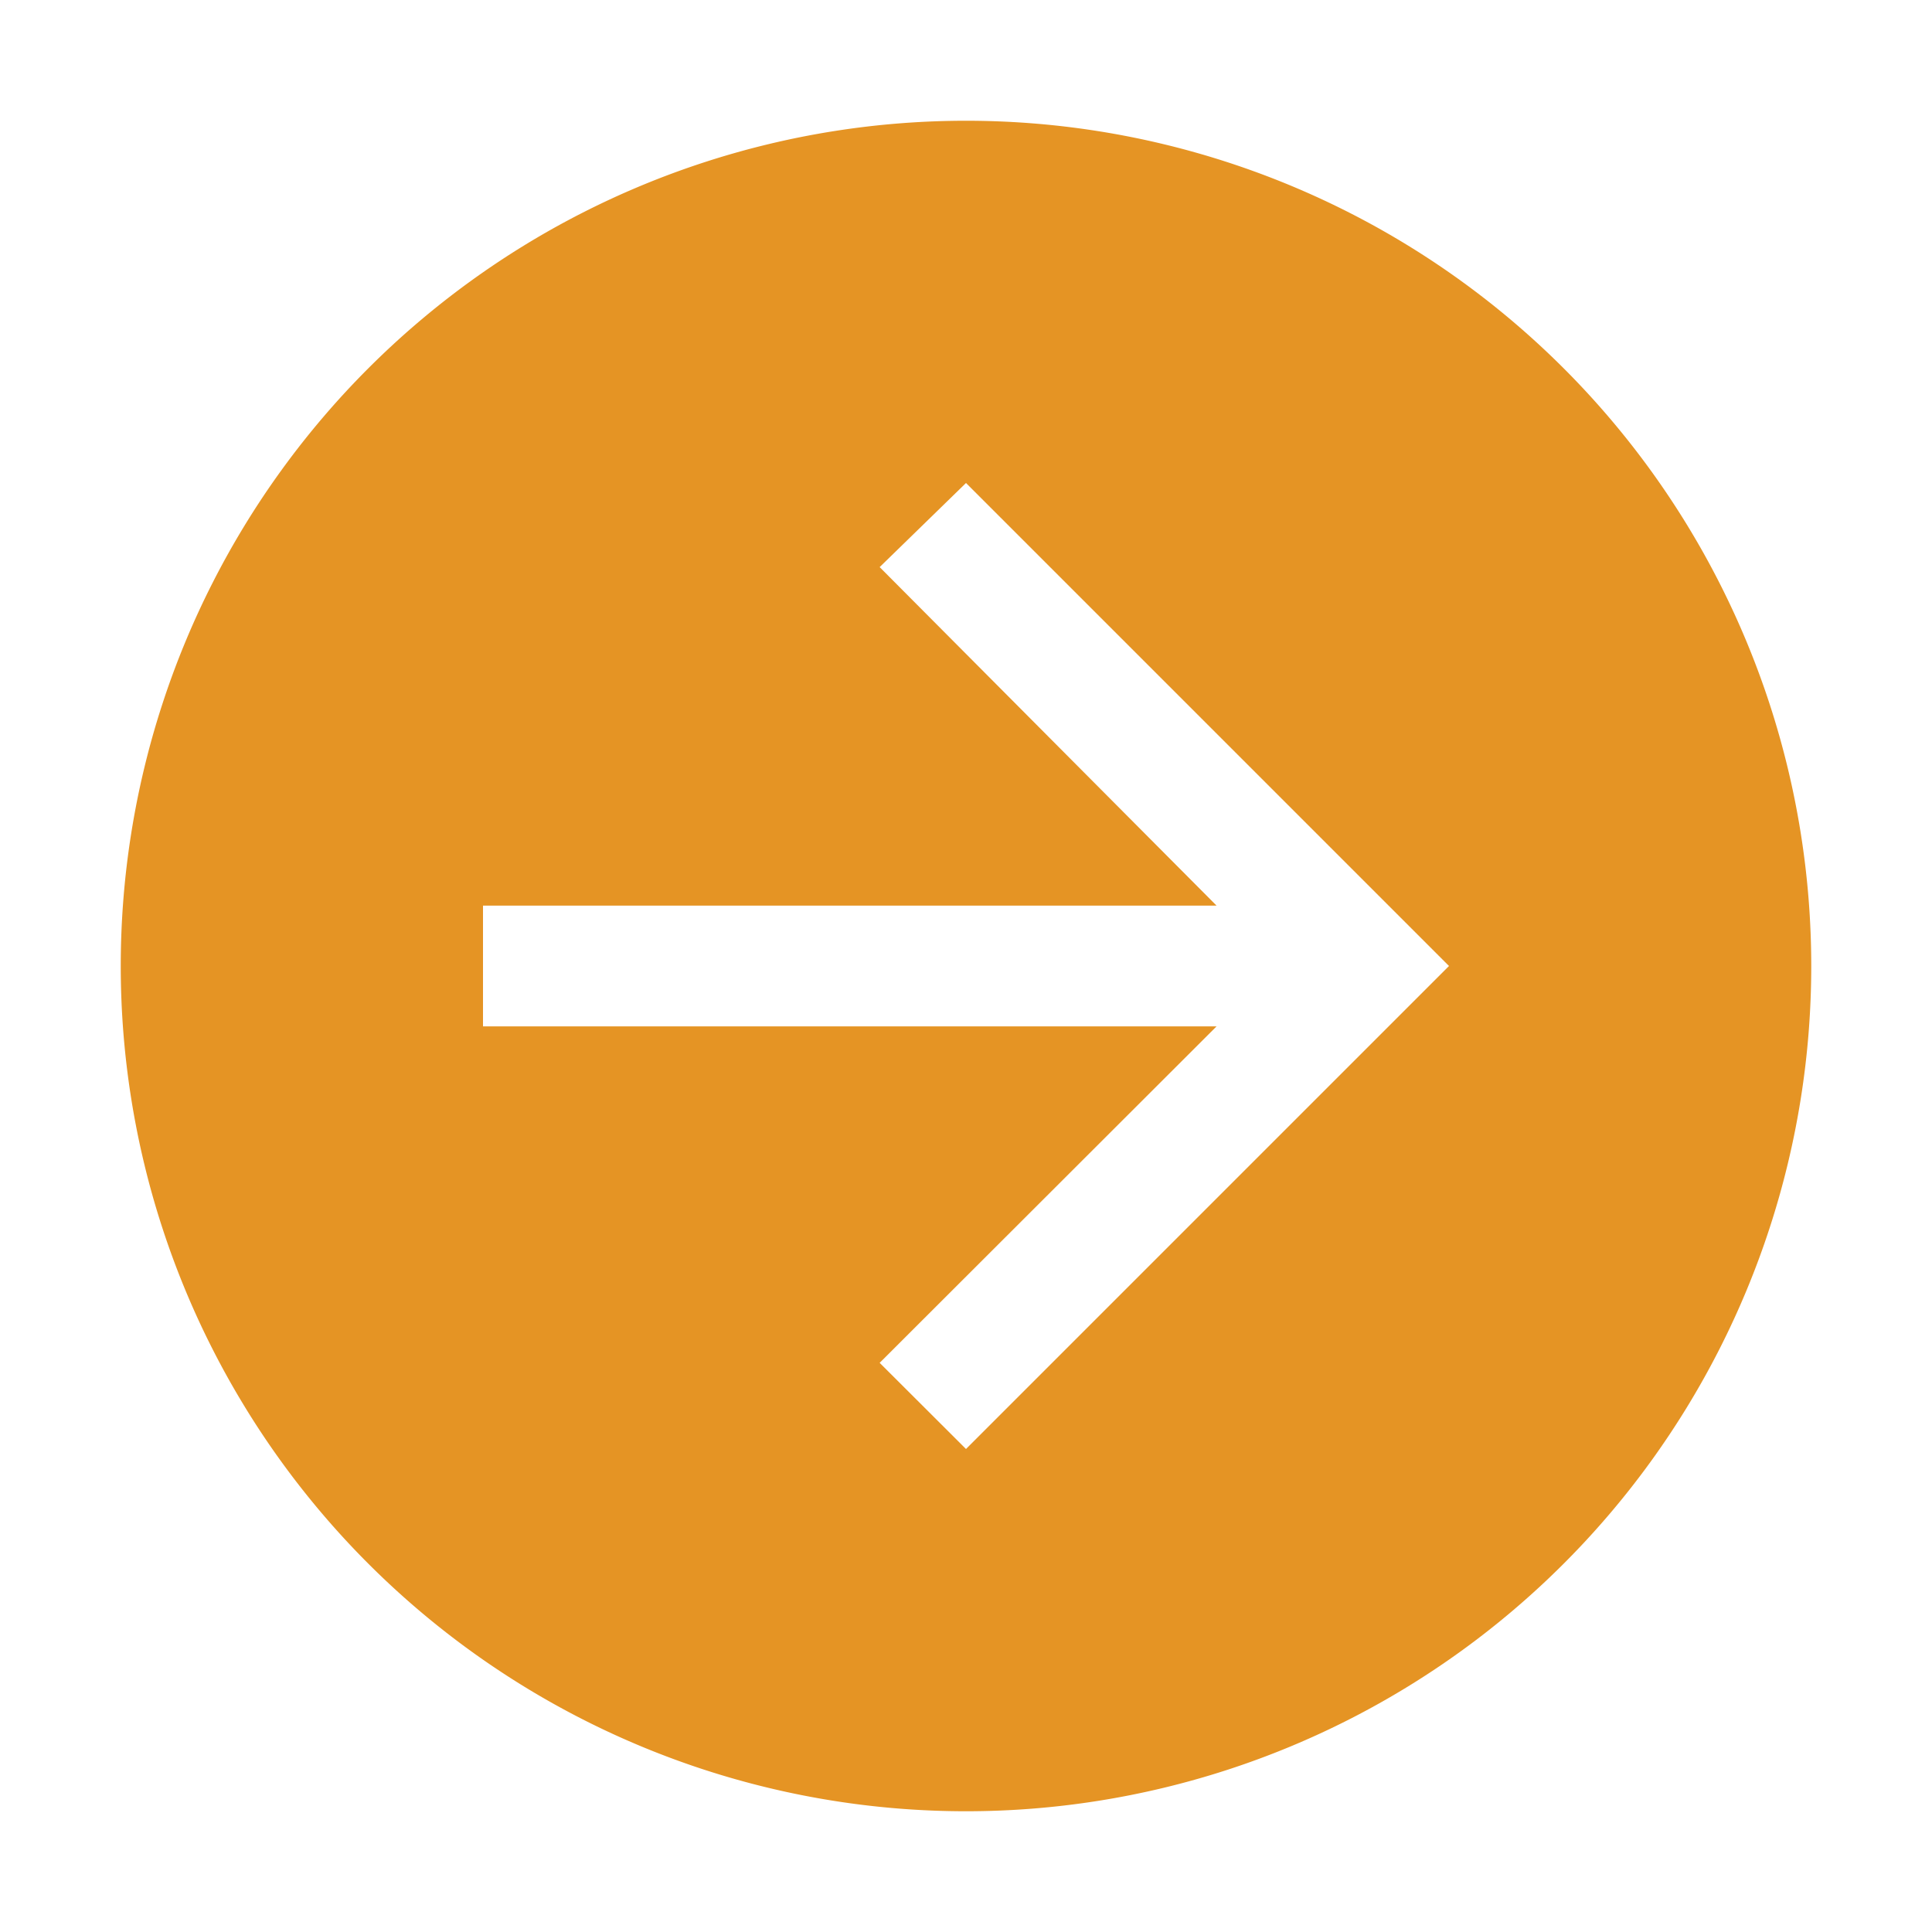 <svg width="32" height="32" fill="none" xmlns="http://www.w3.org/2000/svg"><path d="M2 16a14 14 0 1028 0 14 14 0 00-28 0zm6-1h12.15l-5.58-5.607L16 8l8 8-8 8-1.43-1.427L20.15 17H8v-2z" fill="#E59424"/></svg>